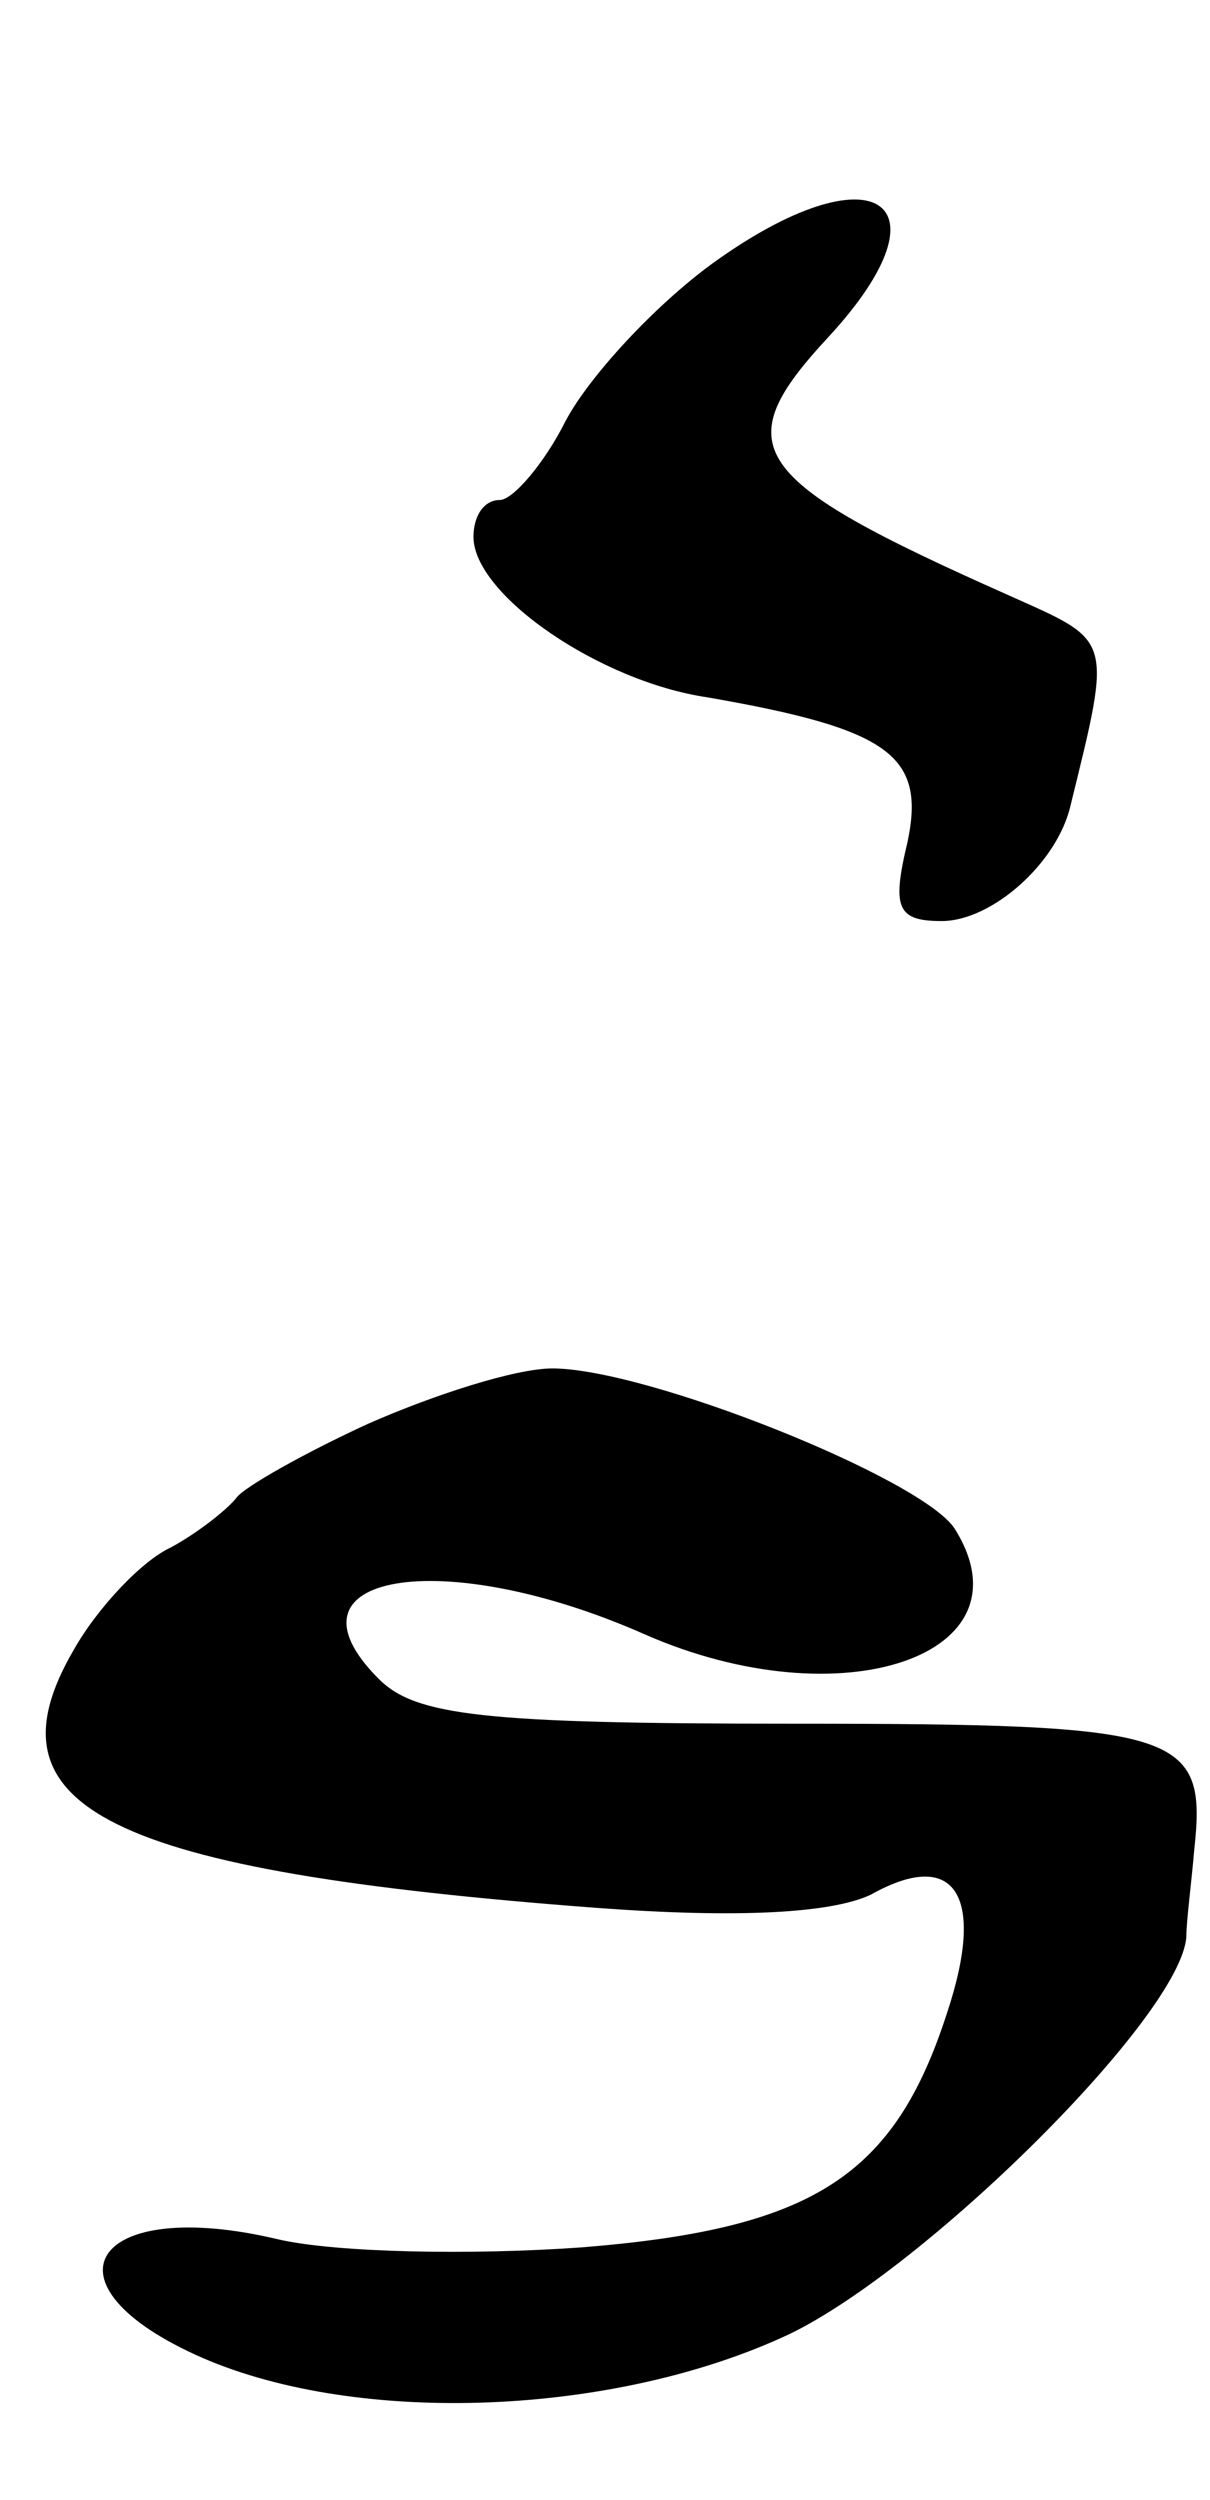 <?xml version="1.0" standalone="no"?>
<!DOCTYPE svg PUBLIC "-//W3C//DTD SVG 20010904//EN"
 "http://www.w3.org/TR/2001/REC-SVG-20010904/DTD/svg10.dtd">
<svg version="1.0" xmlns="http://www.w3.org/2000/svg"
 width="46pt" height="95pt" viewBox="0 0 46 95"
 preserveAspectRatio="xMidYMid meet">
<g transform="translate(0,95) scale(0.1,-0.1)"
fill="#000000" stroke="none">
<path d="M271 850 c-22 -16 -47 -43 -56 -60 -8 -16 -20 -30 -25 -30 -6 0 -10
-6 -10 -14 0 -22 48 -55 89 -61 69 -12 83 -22 76 -55 -6 -25 -4 -30 13 -30 19
0 44 22 49 44 16 65 16 62 -24 80 -99 44 -107 56 -68 98 48 52 17 72 -44 28z"/>
<path d="M140 409 c-24 -11 -47 -24 -50 -28 -3 -4 -14 -13 -25 -19 -11 -5 -28
-23 -37 -39 -35 -60 13 -84 199 -98 54 -4 89 -2 104 5 32 18 44 0 29 -45 -20
-62 -51 -82 -139 -89 -42 -3 -93 -2 -115 3 -71 17 -93 -17 -29 -45 60 -26 157
-22 223 9 52 25 149 121 151 151 0 6 2 21 3 33 5 45 -5 48 -153 48 -117 0
-143 3 -157 17 -40 40 24 51 101 17 75 -33 148 -8 118 40 -12 19 -117 61 -153
61 -14 0 -45 -10 -70 -21z"/>
</g>
</svg>
